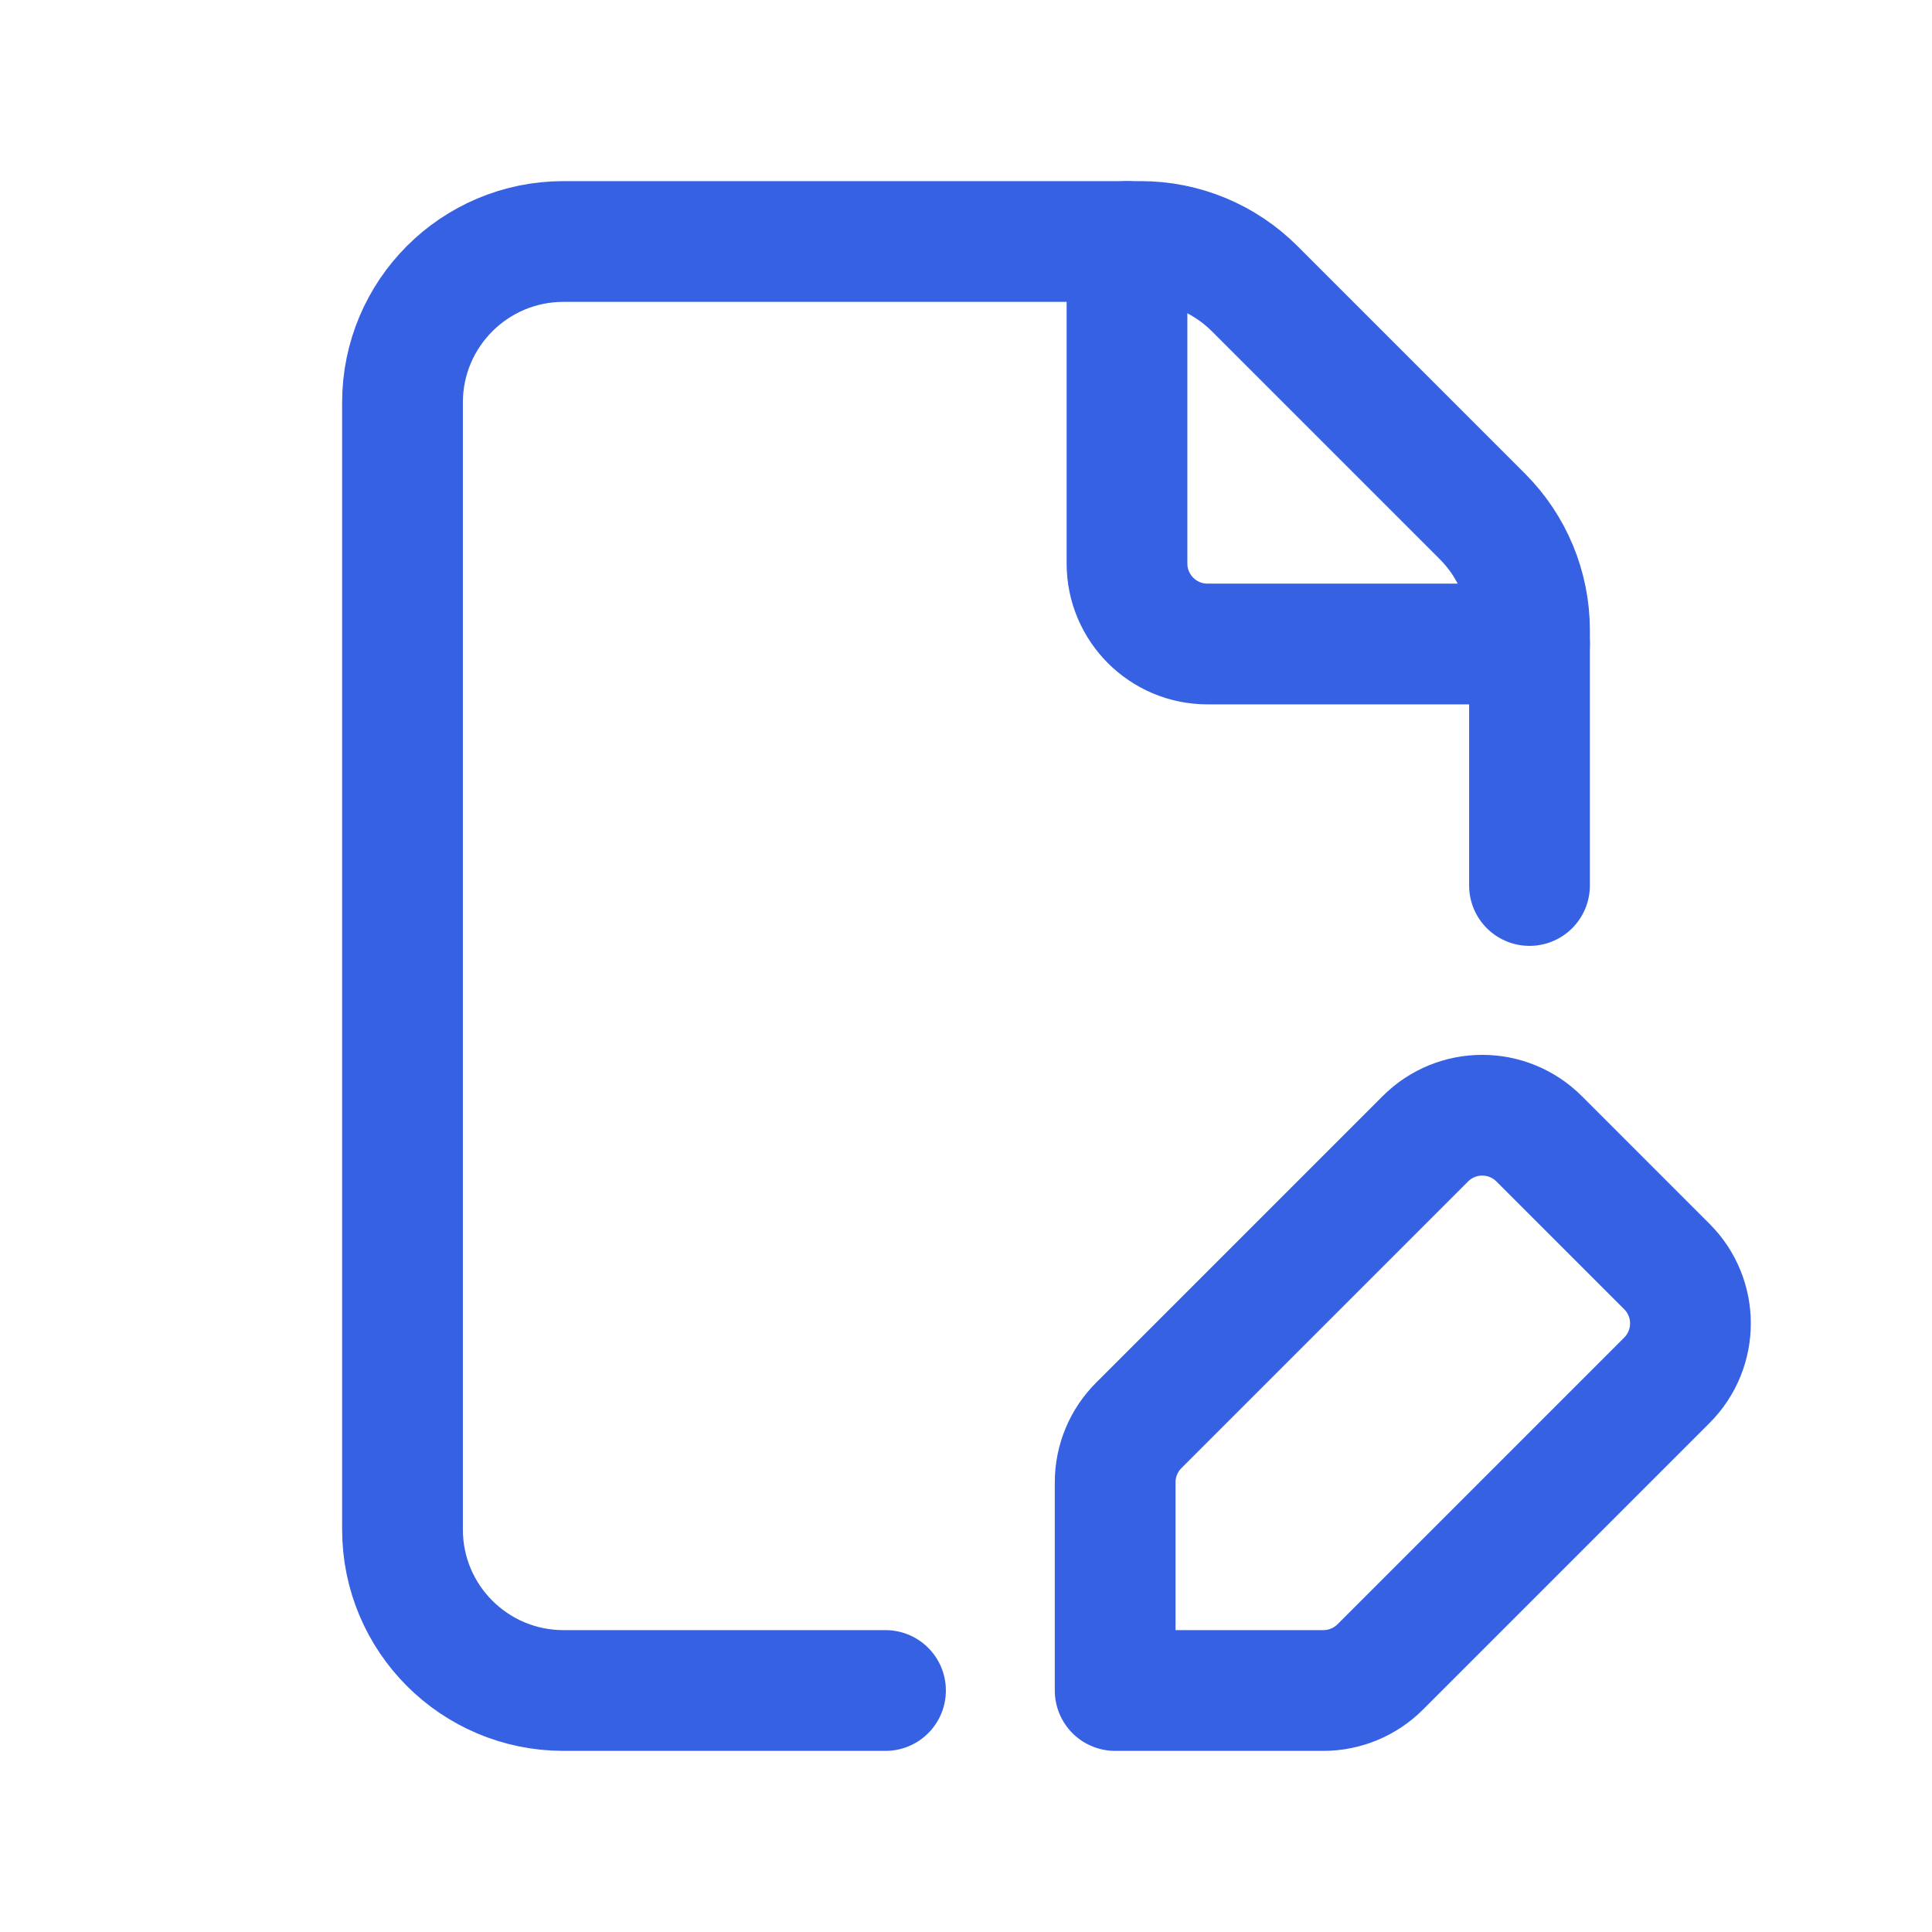 <svg width="24" height="24" viewBox="0 0 24 24" fill="none" xmlns="http://www.w3.org/2000/svg">
<path d="M19 11V7.828C19 7.298 18.789 6.789 18.414 6.414L15.586 3.586C15.211 3.211 14.702 3 14.172 3H7C5.895 3 5 3.895 5 5V19C5 20.105 5.895 21 7 21H11" stroke="#3661E3" stroke-width="1.5" stroke-linecap="round" stroke-linejoin="round"/>
<path d="M19 8H15C14.448 8 14 7.552 14 7V3" stroke="#3661E3" stroke-width="1.5" stroke-linecap="round" stroke-linejoin="round"/>
<path fill-rule="evenodd" clip-rule="evenodd" d="M17.146 20.707L20.706 17.147C21.097 16.756 21.097 16.123 20.706 15.733L19.12 14.147C18.729 13.756 18.096 13.756 17.706 14.147L14.146 17.707C13.958 17.895 13.853 18.149 13.853 18.414V21H16.439C16.704 21 16.958 20.895 17.146 20.707Z" stroke="#3661E3" stroke-width="1.5" stroke-linecap="round" stroke-linejoin="round"/>
</svg>
